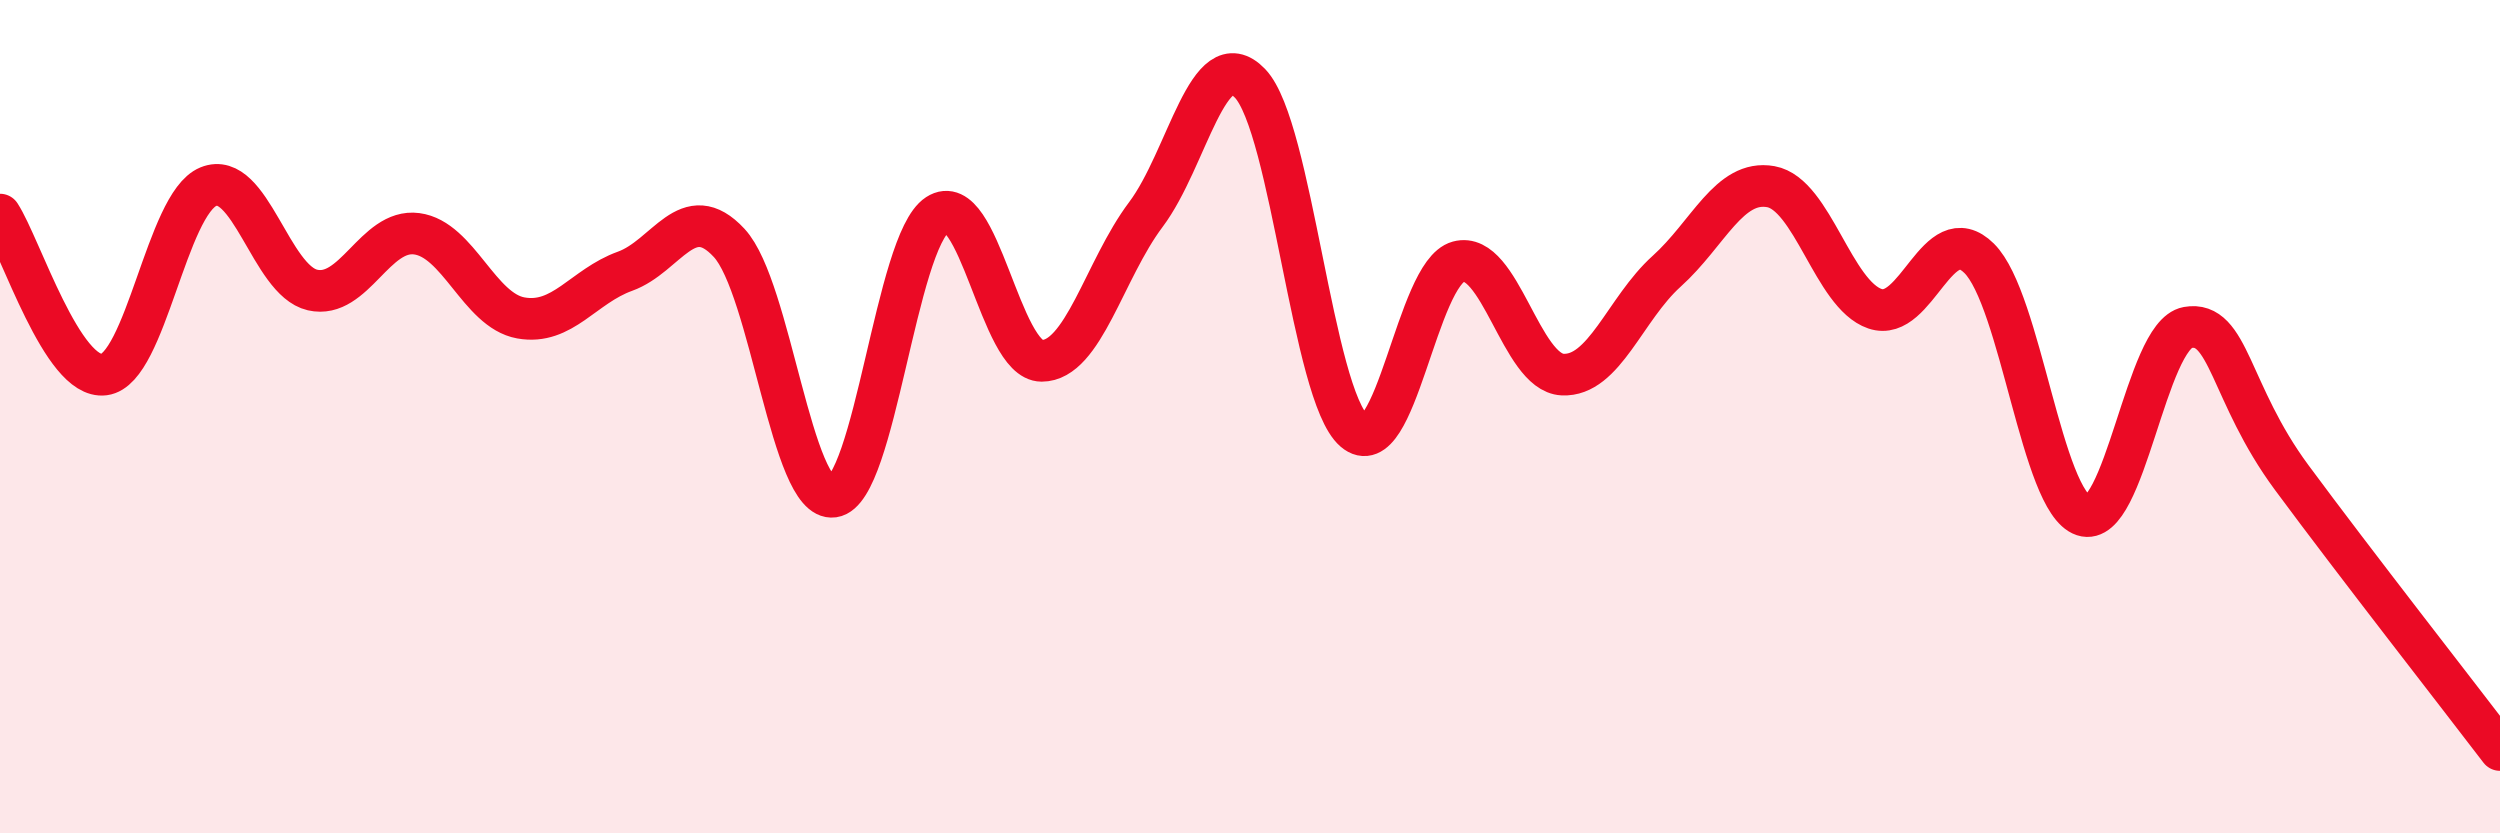
    <svg width="60" height="20" viewBox="0 0 60 20" xmlns="http://www.w3.org/2000/svg">
      <path
        d="M 0,5.15 C 0.5,5.92 1.5,9.12 2.5,8.99 C 3.5,8.86 4,4.89 5,4.48 C 6,4.07 6.5,6.73 7.5,6.96 C 8.5,7.19 9,5.48 10,5.61 C 11,5.74 11.5,7.45 12.5,7.63 C 13.5,7.81 14,6.87 15,6.51 C 16,6.15 16.5,4.75 17.5,5.83 C 18.5,6.91 19,12.06 20,11.92 C 21,11.78 21.5,5.8 22.5,5.15 C 23.5,4.5 24,8.66 25,8.66 C 26,8.66 26.5,6.48 27.5,5.15 C 28.5,3.82 29,0.96 30,2 C 31,3.04 31.5,9.48 32.5,10.34 C 33.5,11.2 34,6.55 35,6.28 C 36,6.01 36.5,8.94 37.5,8.99 C 38.5,9.04 39,7.41 40,6.51 C 41,5.61 41.5,4.3 42.5,4.48 C 43.5,4.66 44,7.07 45,7.41 C 46,7.75 46.5,5.21 47.5,6.2 C 48.5,7.19 49,12.04 50,12.37 C 51,12.7 51.5,8.04 52.5,7.86 C 53.5,7.68 53.5,9.43 55,11.46 C 56.5,13.49 59,16.69 60,18L60 20L0 20Z"
        fill="#EB0A25"
        opacity="0.1"
        stroke-linecap="round"
        stroke-linejoin="round"
      />
      <path
        d="M 0,5.15 C 0.5,5.92 1.5,9.12 2.5,8.99 C 3.5,8.86 4,4.89 5,4.48 C 6,4.07 6.5,6.73 7.5,6.96 C 8.5,7.19 9,5.48 10,5.61 C 11,5.74 11.5,7.45 12.5,7.63 C 13.5,7.81 14,6.87 15,6.51 C 16,6.15 16.5,4.75 17.5,5.83 C 18.5,6.91 19,12.06 20,11.92 C 21,11.78 21.5,5.8 22.5,5.15 C 23.5,4.5 24,8.66 25,8.66 C 26,8.66 26.5,6.48 27.5,5.15 C 28.5,3.82 29,0.96 30,2 C 31,3.04 31.5,9.48 32.5,10.34 C 33.5,11.2 34,6.55 35,6.28 C 36,6.01 36.5,8.94 37.5,8.99 C 38.5,9.04 39,7.41 40,6.51 C 41,5.61 41.5,4.3 42.5,4.48 C 43.5,4.66 44,7.07 45,7.41 C 46,7.75 46.5,5.21 47.5,6.2 C 48.5,7.19 49,12.04 50,12.37 C 51,12.7 51.5,8.04 52.5,7.86 C 53.5,7.68 53.5,9.43 55,11.46 C 56.5,13.49 59,16.69 60,18"
        stroke="#EB0A25"
        stroke-width="1"
        fill="none"
        stroke-linecap="round"
        stroke-linejoin="round"
      />
    </svg>
  